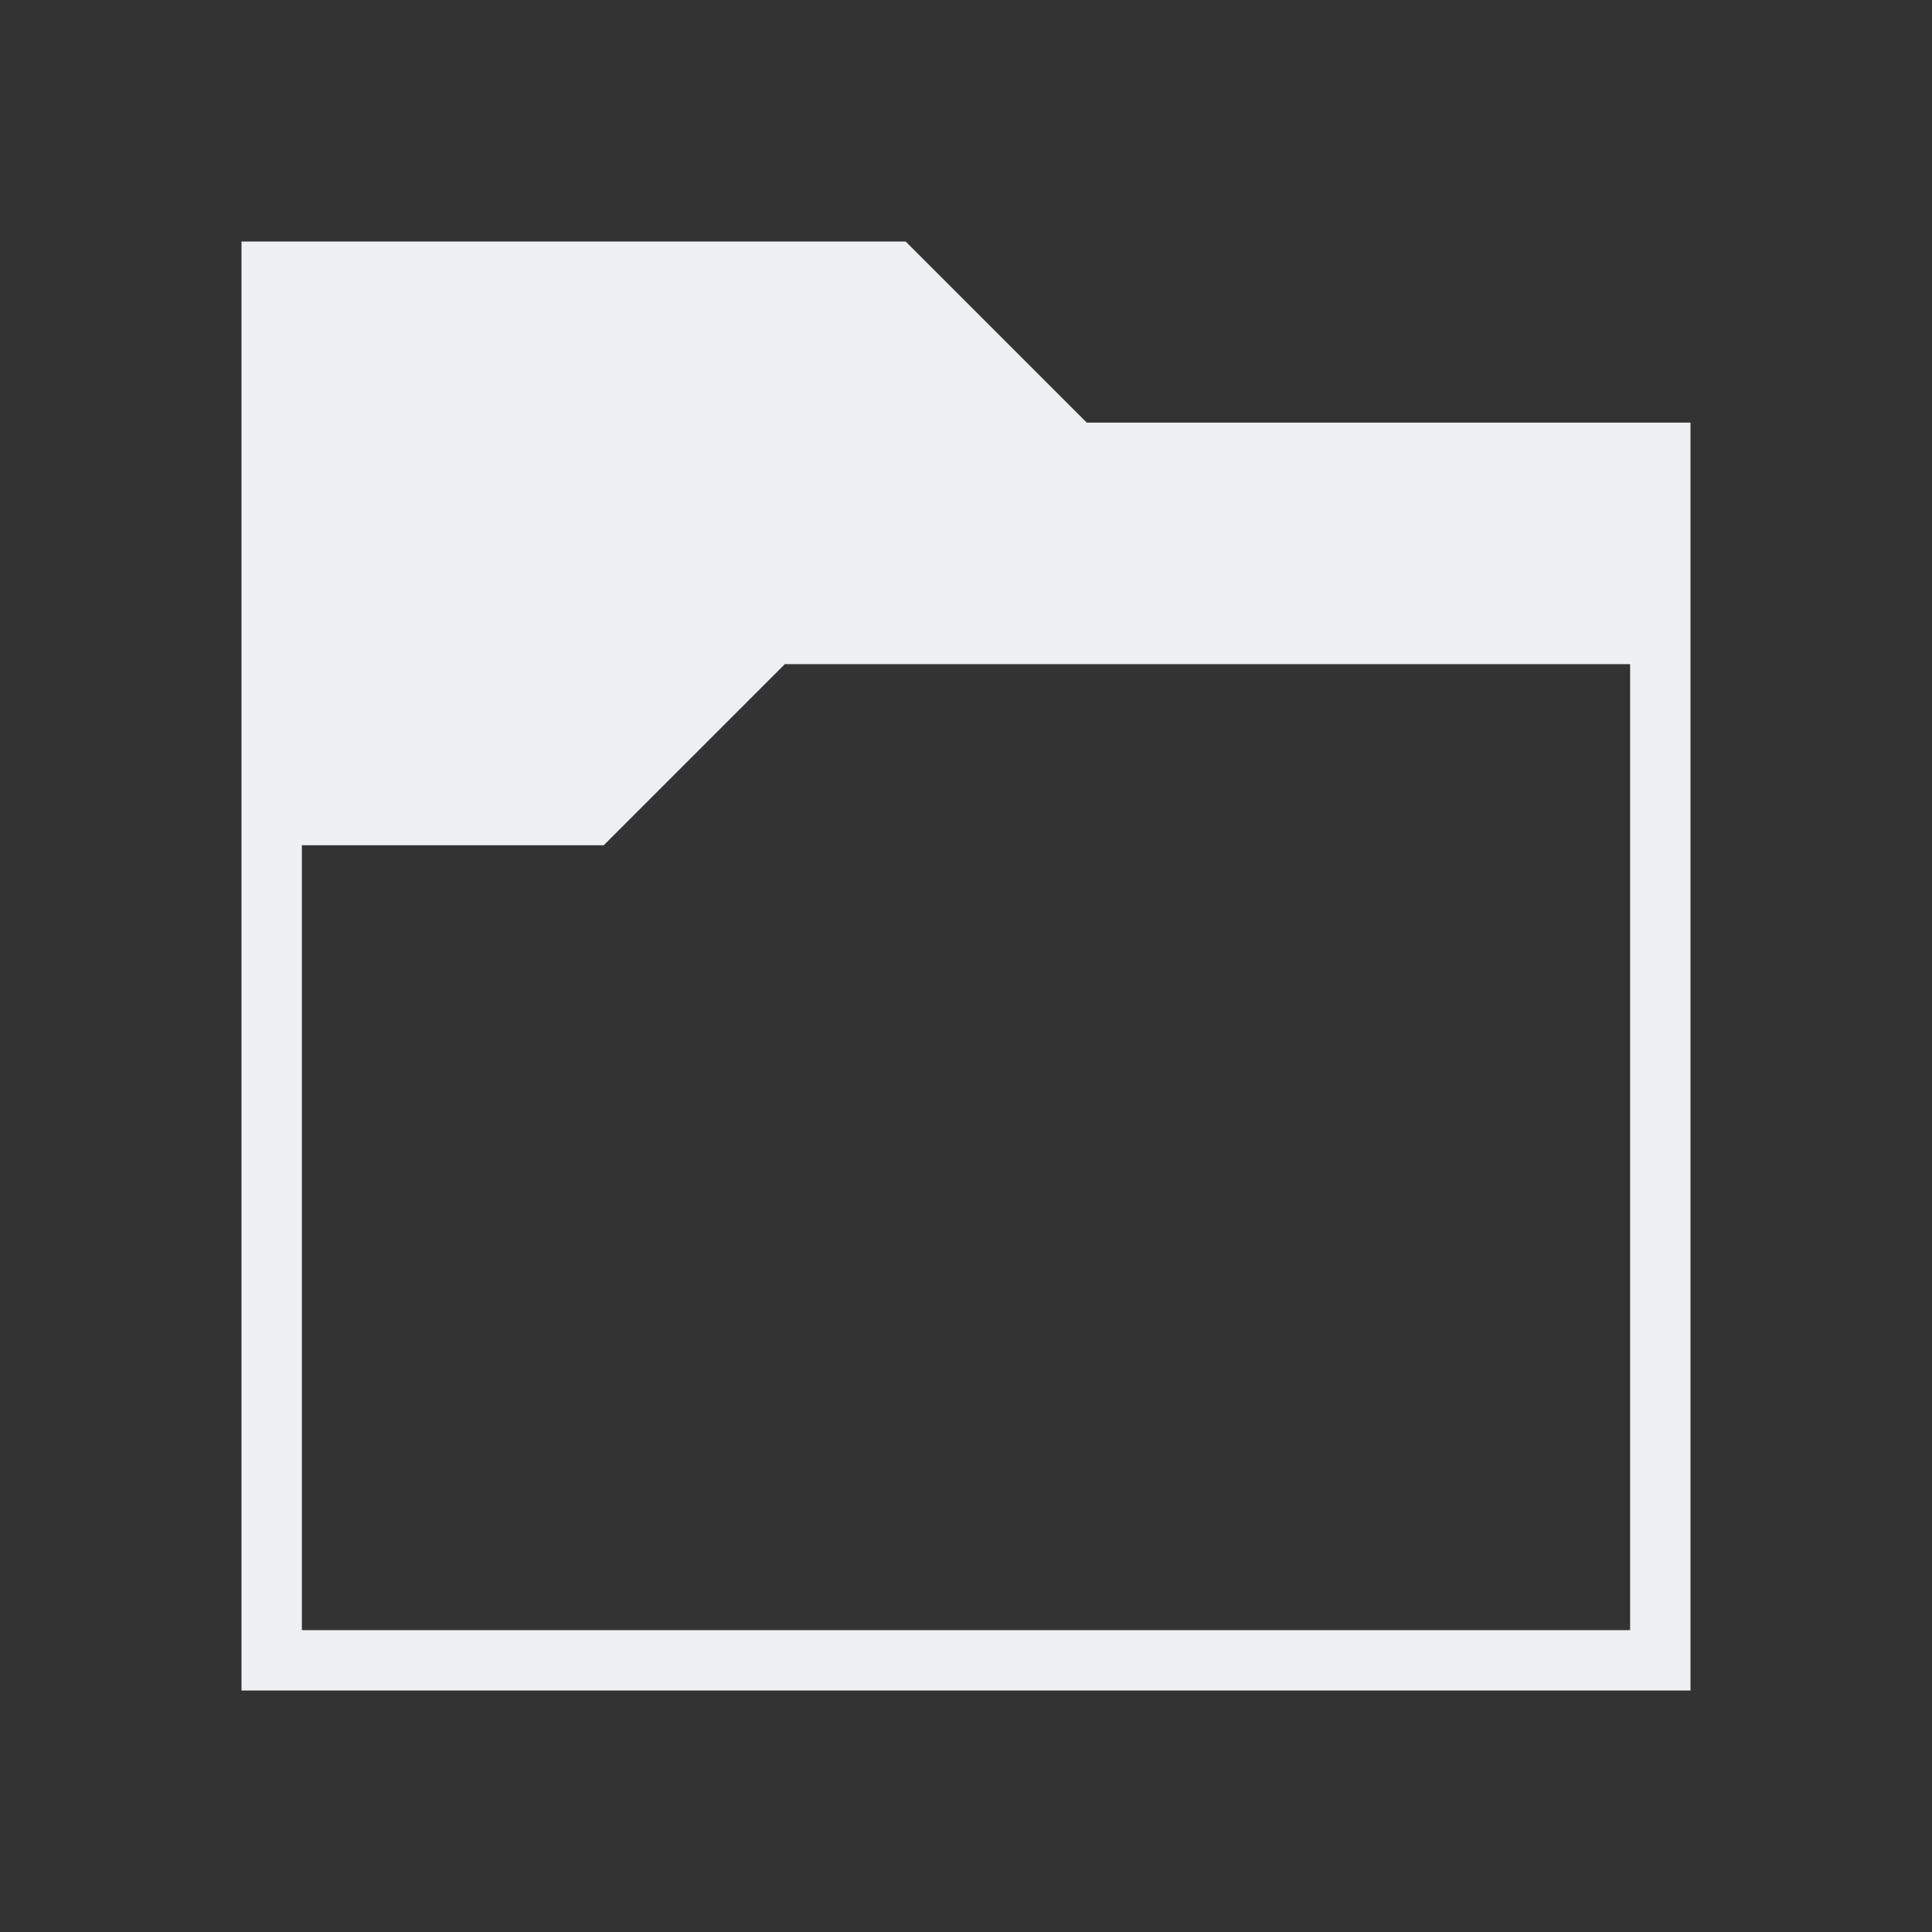 <svg xmlns="http://www.w3.org/2000/svg" viewBox="0 0 32 32">
  <rect x="0" y="0" width="32" height="32" fill="#333333" stroke="none"/>
  <defs id="defs3051">
    <style type="text/css" id="current-color-scheme">
      .ColorScheme-Text {
        color:#eff0f1;
      }
      </style>
  </defs>
 <path style="fill:currentColor;fill-opacity:1;stroke:none" 
       d="m4 4v24h24l-1-1h-22v-13h5l3-3h14v16l1 1v-21h-10l-3-3z"
     class="ColorScheme-Text"
     />
</svg>
